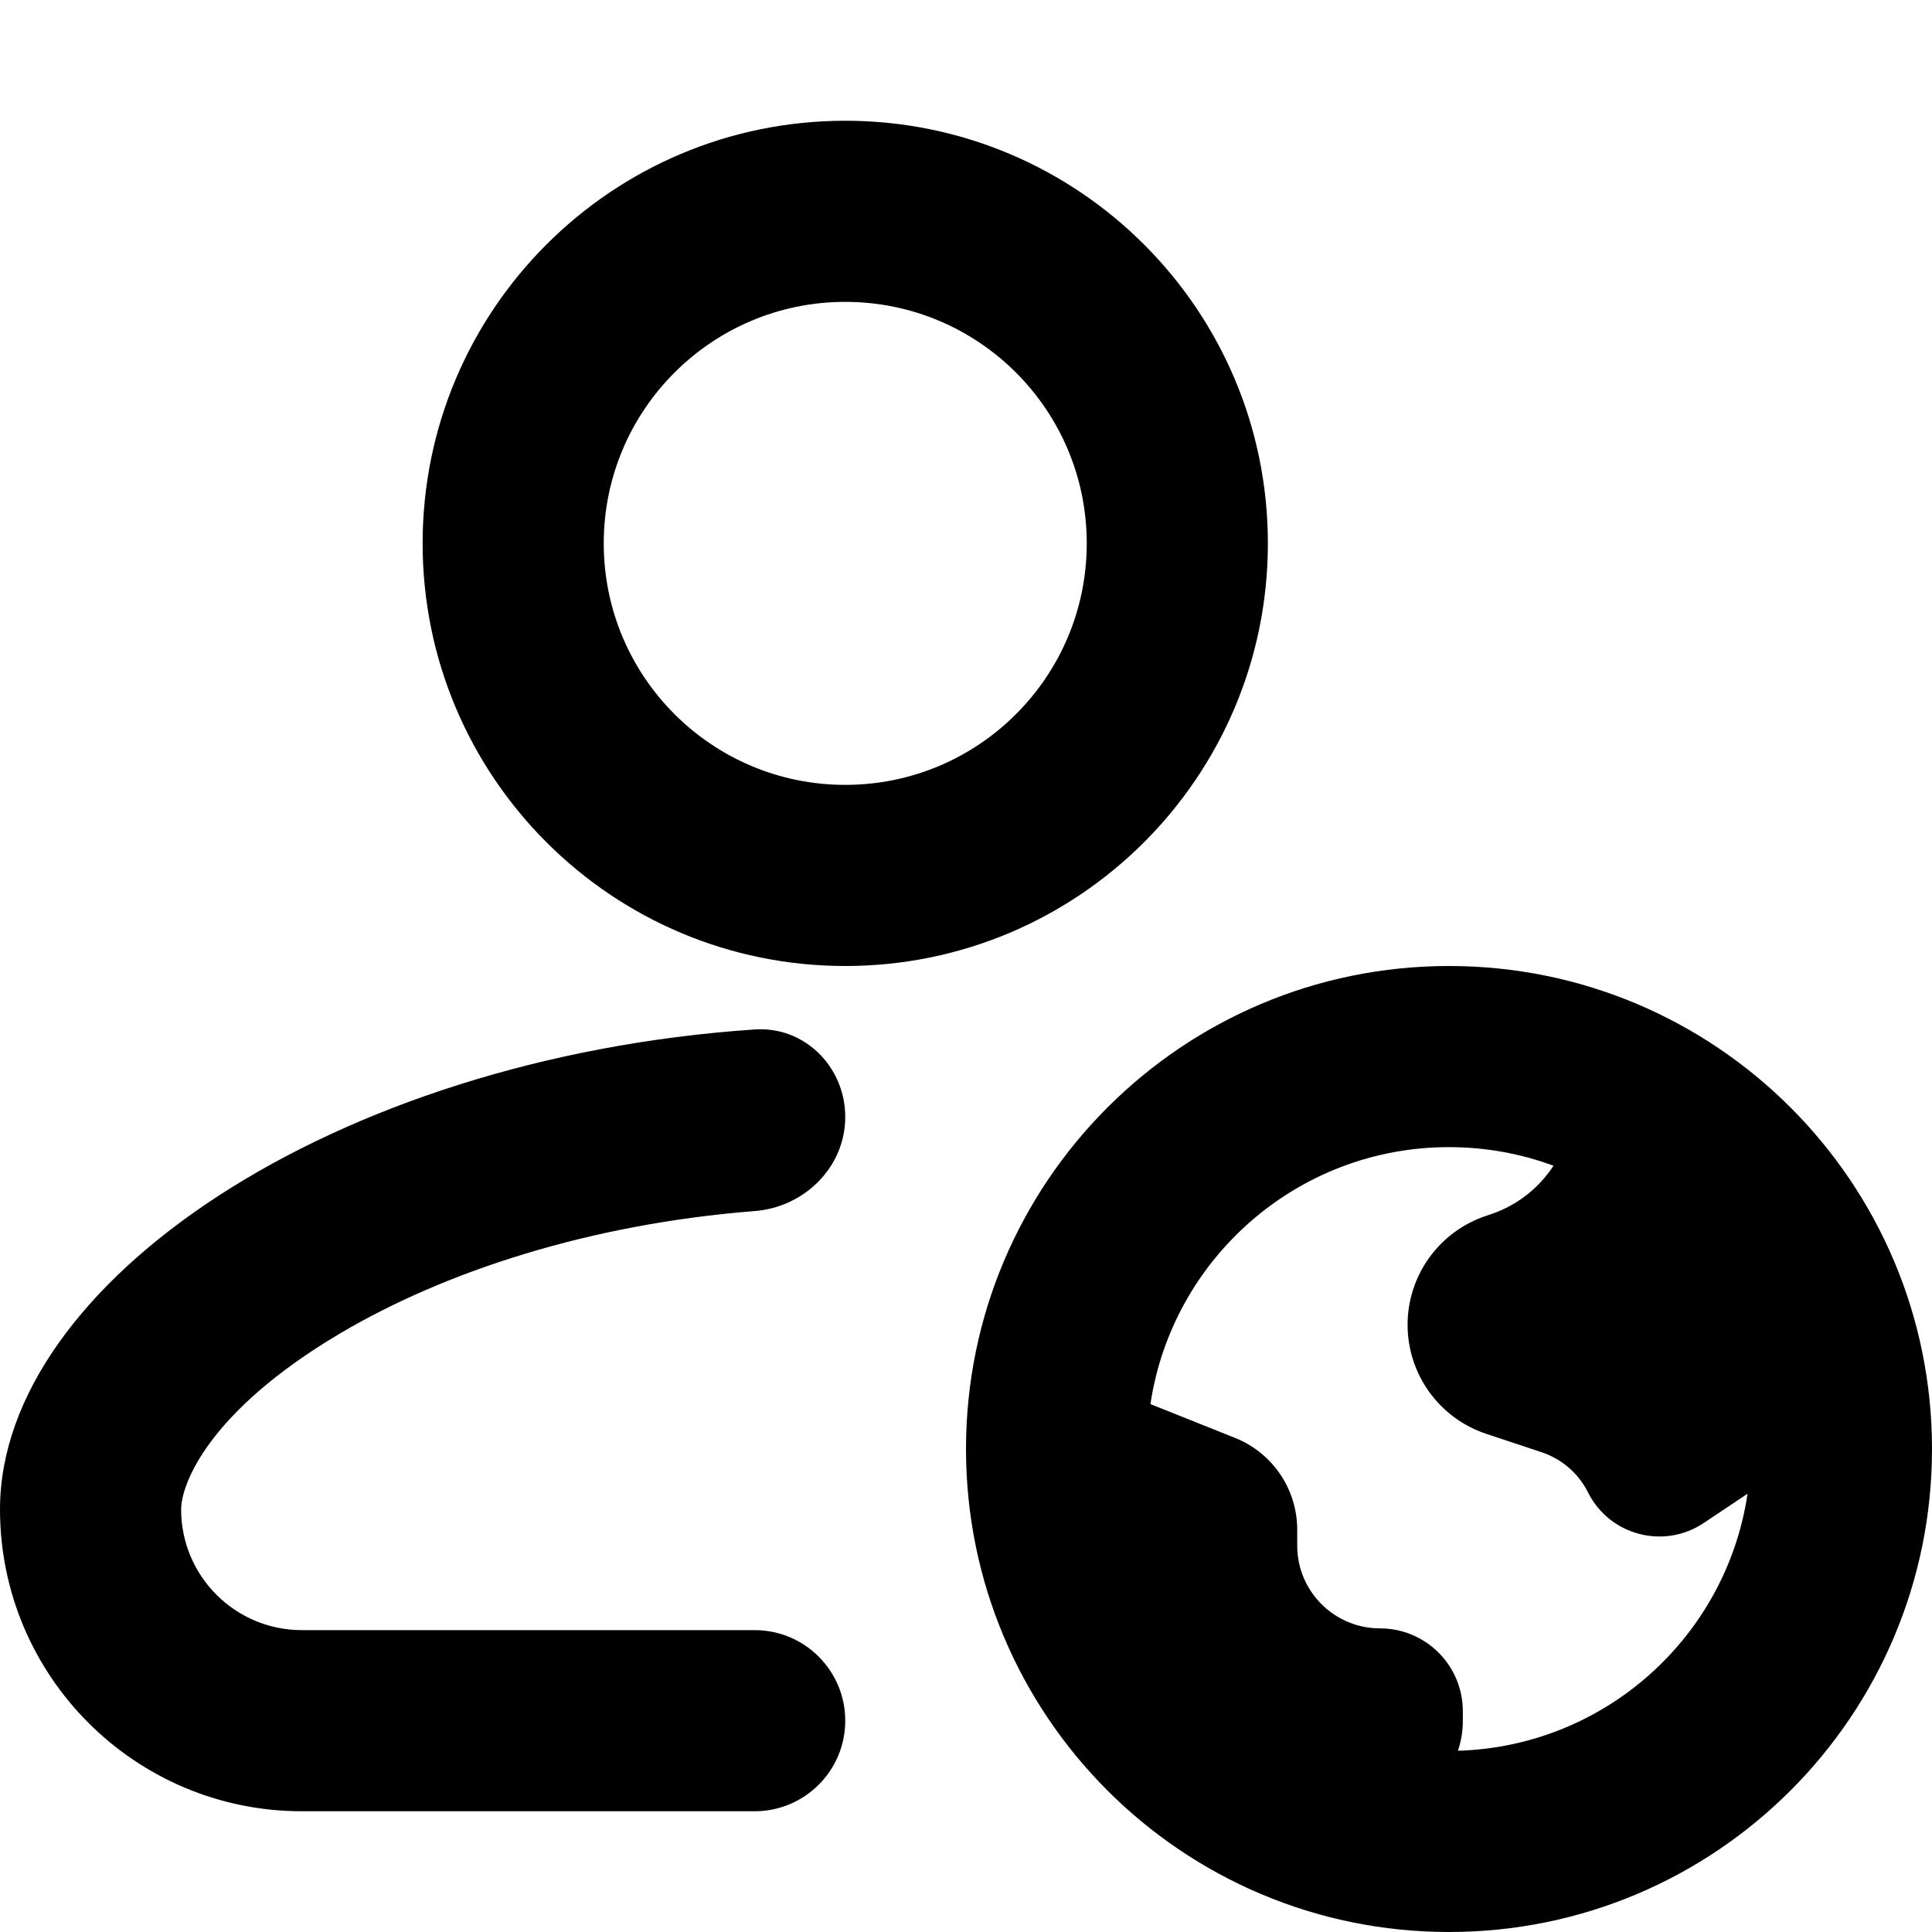 <svg width="32" height="32" viewBox="0 0 32 32" fill="none" xmlns="http://www.w3.org/2000/svg">
<path fill-rule="evenodd" clip-rule="evenodd" d="M14 13C16.209 13 18 11.209 18 9C18 6.791 16.209 5 14 5C11.791 5 10 6.791 10 9C10 11.209 11.791 13 14 13ZM14 16C17.866 16 21 12.866 21 9C21 5.134 17.866 2 14 2C10.134 2 7 5.134 7 9C7 12.866 10.134 16 14 16ZM20.458 23.817L19.055 23.256C19.414 20.848 21.491 19 24 19C24.608 19 25.192 19.109 25.731 19.308C25.489 19.678 25.126 19.968 24.686 20.114L24.615 20.138C23.838 20.397 23.314 21.124 23.314 21.943C23.314 22.762 23.838 23.489 24.615 23.748L25.538 24.055C25.87 24.166 26.145 24.405 26.302 24.718C26.657 25.429 27.555 25.668 28.217 25.227L28.945 24.741C28.594 27.104 26.591 28.927 24.148 28.998C24.2 28.844 24.229 28.678 24.229 28.503V28.343C24.229 27.585 23.615 26.971 22.857 26.971C22.1 26.971 21.486 26.357 21.486 25.6V25.336C21.486 24.667 21.079 24.066 20.458 23.817ZM24 32C28.418 32 32 28.418 32 24C32 19.582 28.418 16 24 16C19.582 16 16 19.582 16 24C16 28.418 19.582 32 24 32ZM12.501 17.051C13.327 16.995 14 17.672 14 18.5C14 19.328 13.327 19.994 12.501 20.059C9.762 20.274 7.367 21.061 5.639 22.082C3.441 23.382 3 24.591 3 25C3 26.105 3.895 27 5 27H12.5C13.328 27 14 27.672 14 28.5C14 29.328 13.328 30 12.5 30H5C2.239 30 0 27.761 0 25C0 21.263 5.499 17.526 12.501 17.051Z" fill="black"/>
</svg>
